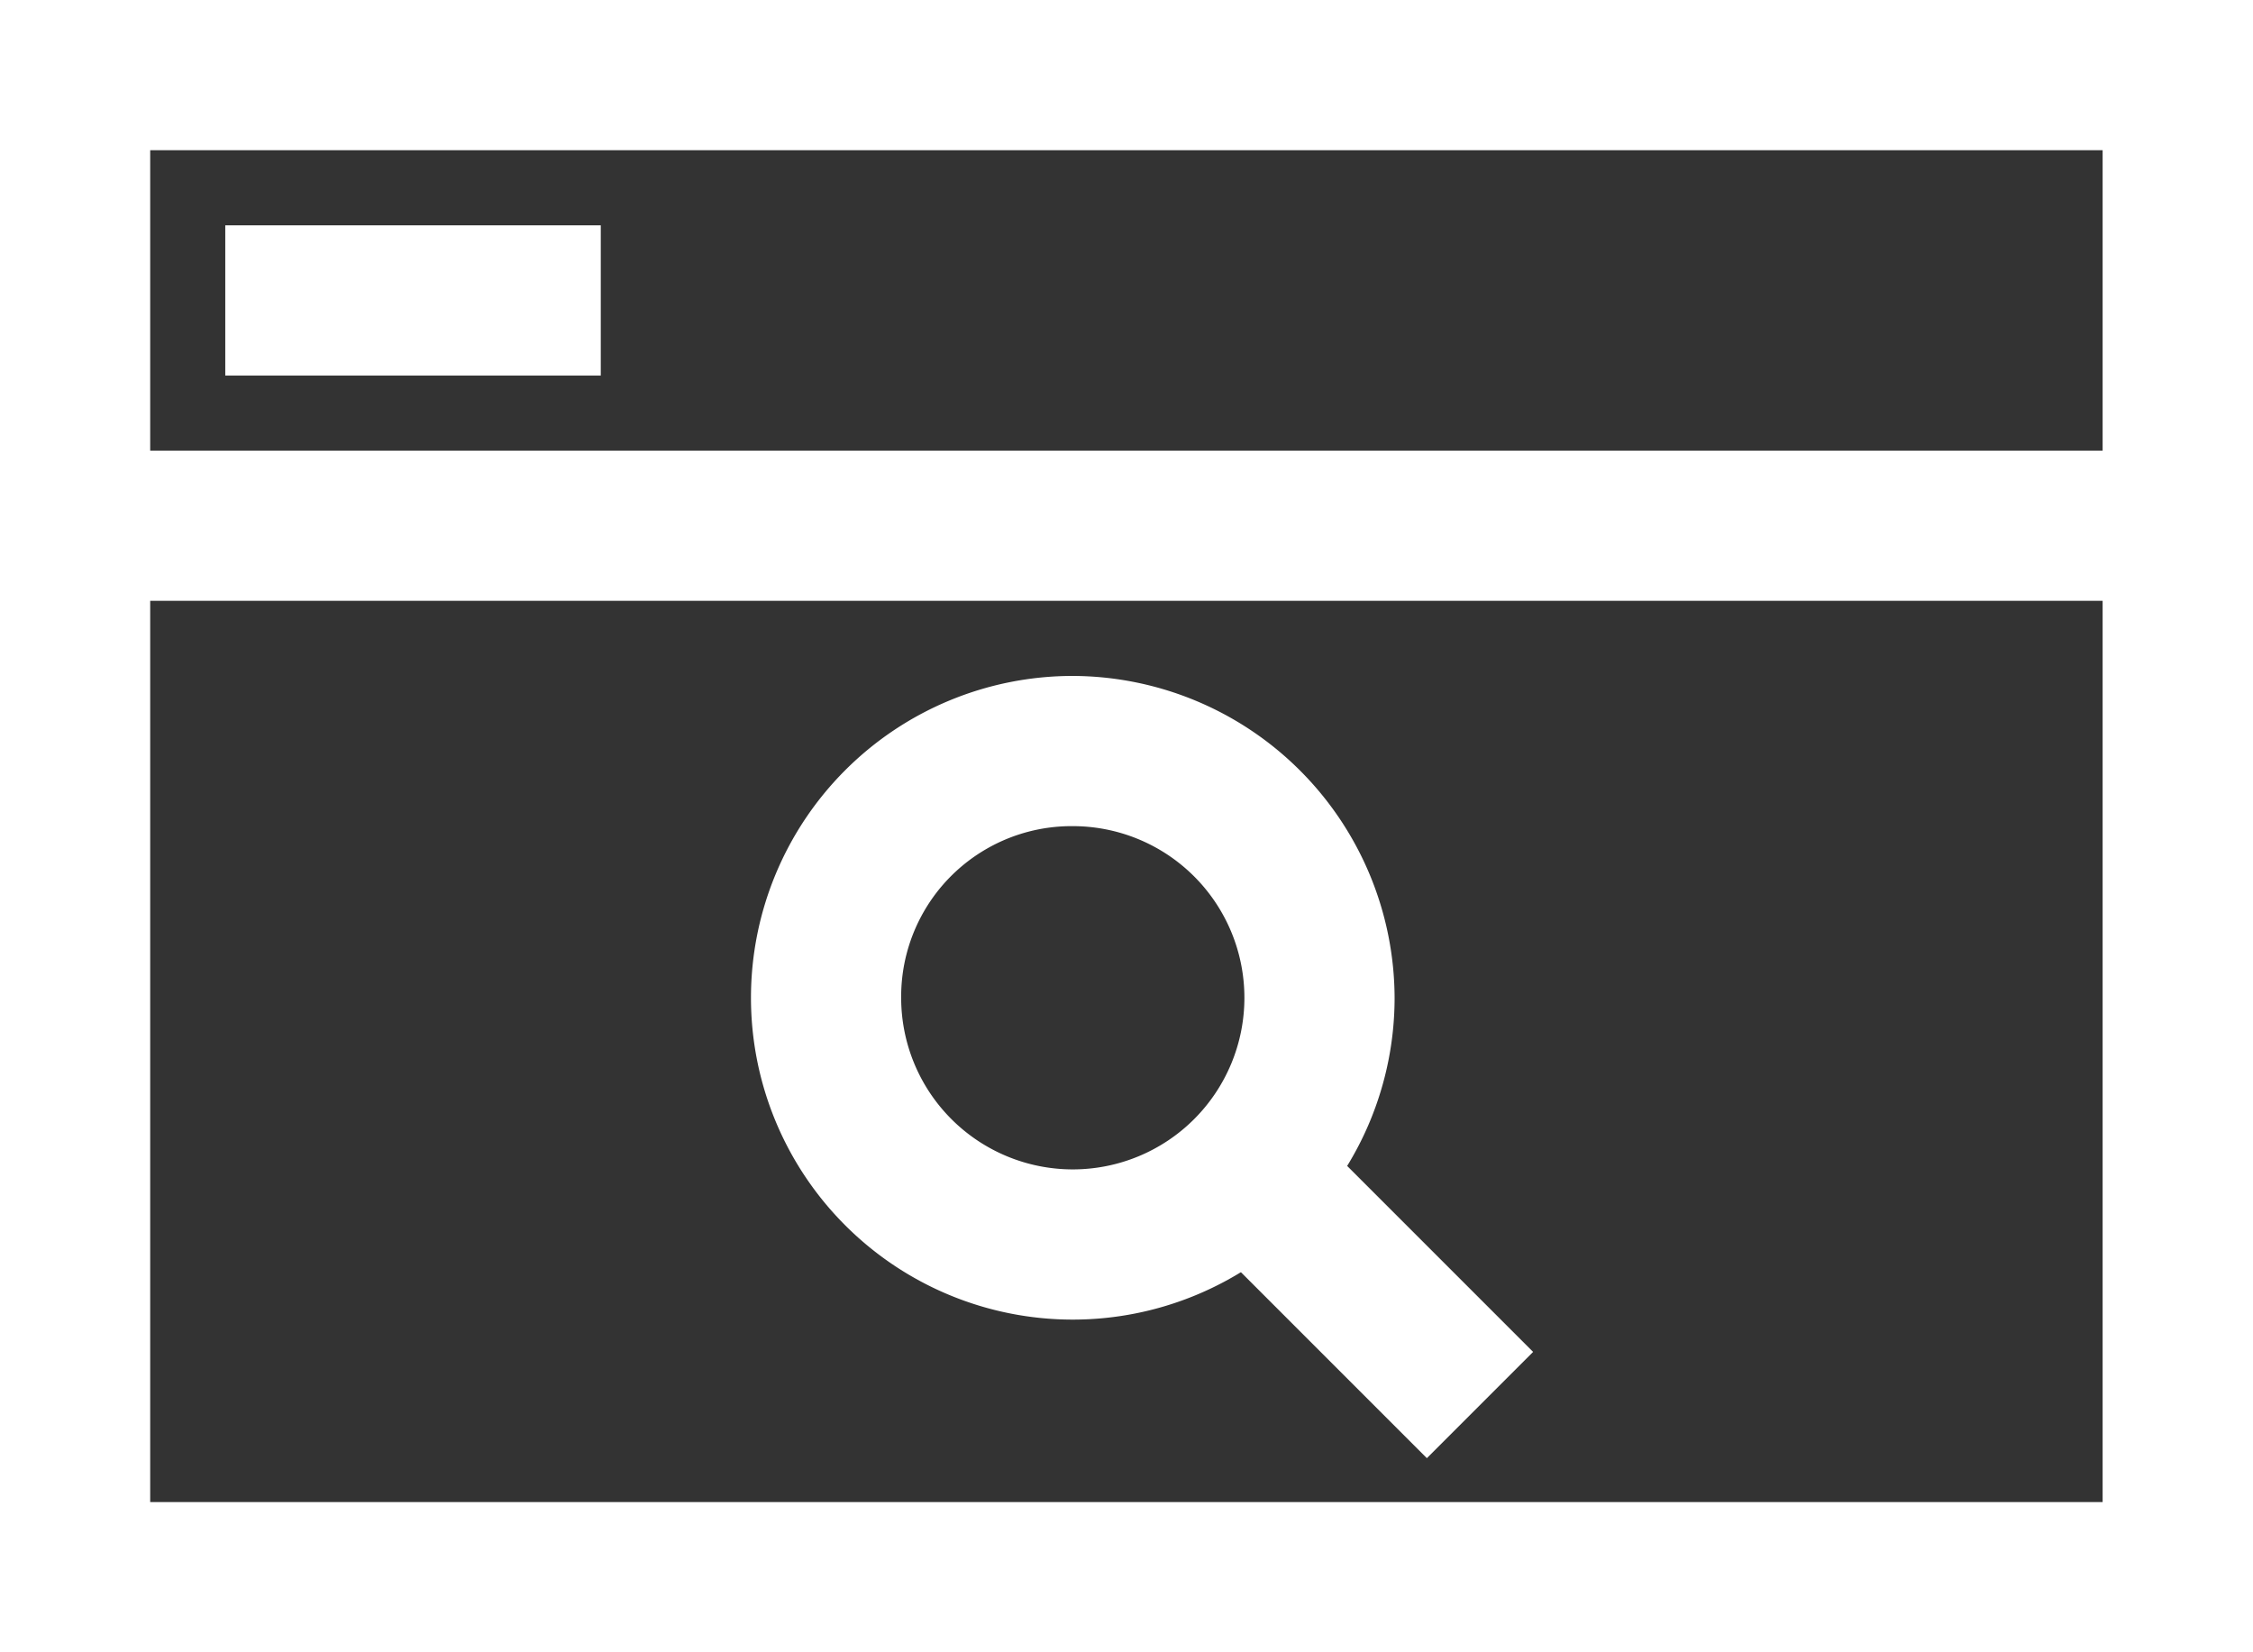 <svg xmlns="http://www.w3.org/2000/svg" width="50.897" height="37.324" viewBox="0 0 50.897 37.324"><rect x="0" y="0" width="50.897" height="37.324" fill="#333333" stroke="none"/><g transform="translate(-2.757)"><path d="M.5,5.5V8.893H51.4V5.5H.5Z" transform="translate(2.257 4.679)" fill="#fff"/><path d="M2,4V7.393h8.483V4H2Z" transform="translate(5.846 1.09)" fill="#fff"/><path d="M.5,2.5V39.824H51.4V2.5ZM3.893,5.893H48V36.431H3.893Z" transform="translate(2.257 -2.5)" fill="#fff"/><path d="M10.549,9.65l-2.4,2.4,1.2,1.2,3.877,3.877,1.2,1.2,2.4-2.4-1.2-1.2L11.749,10.85Z" transform="translate(20.565 14.612)" fill="#fff"/><path d="M12.77,7a7.27,7.27,0,1,0,7.27,7.27A7.295,7.295,0,0,0,12.77,7Zm0,3.393A3.877,3.877,0,1,1,8.893,14.27,3.85,3.85,0,0,1,12.77,10.393Z" transform="translate(14.222 8.269)" fill="#fff"/></g></svg>
